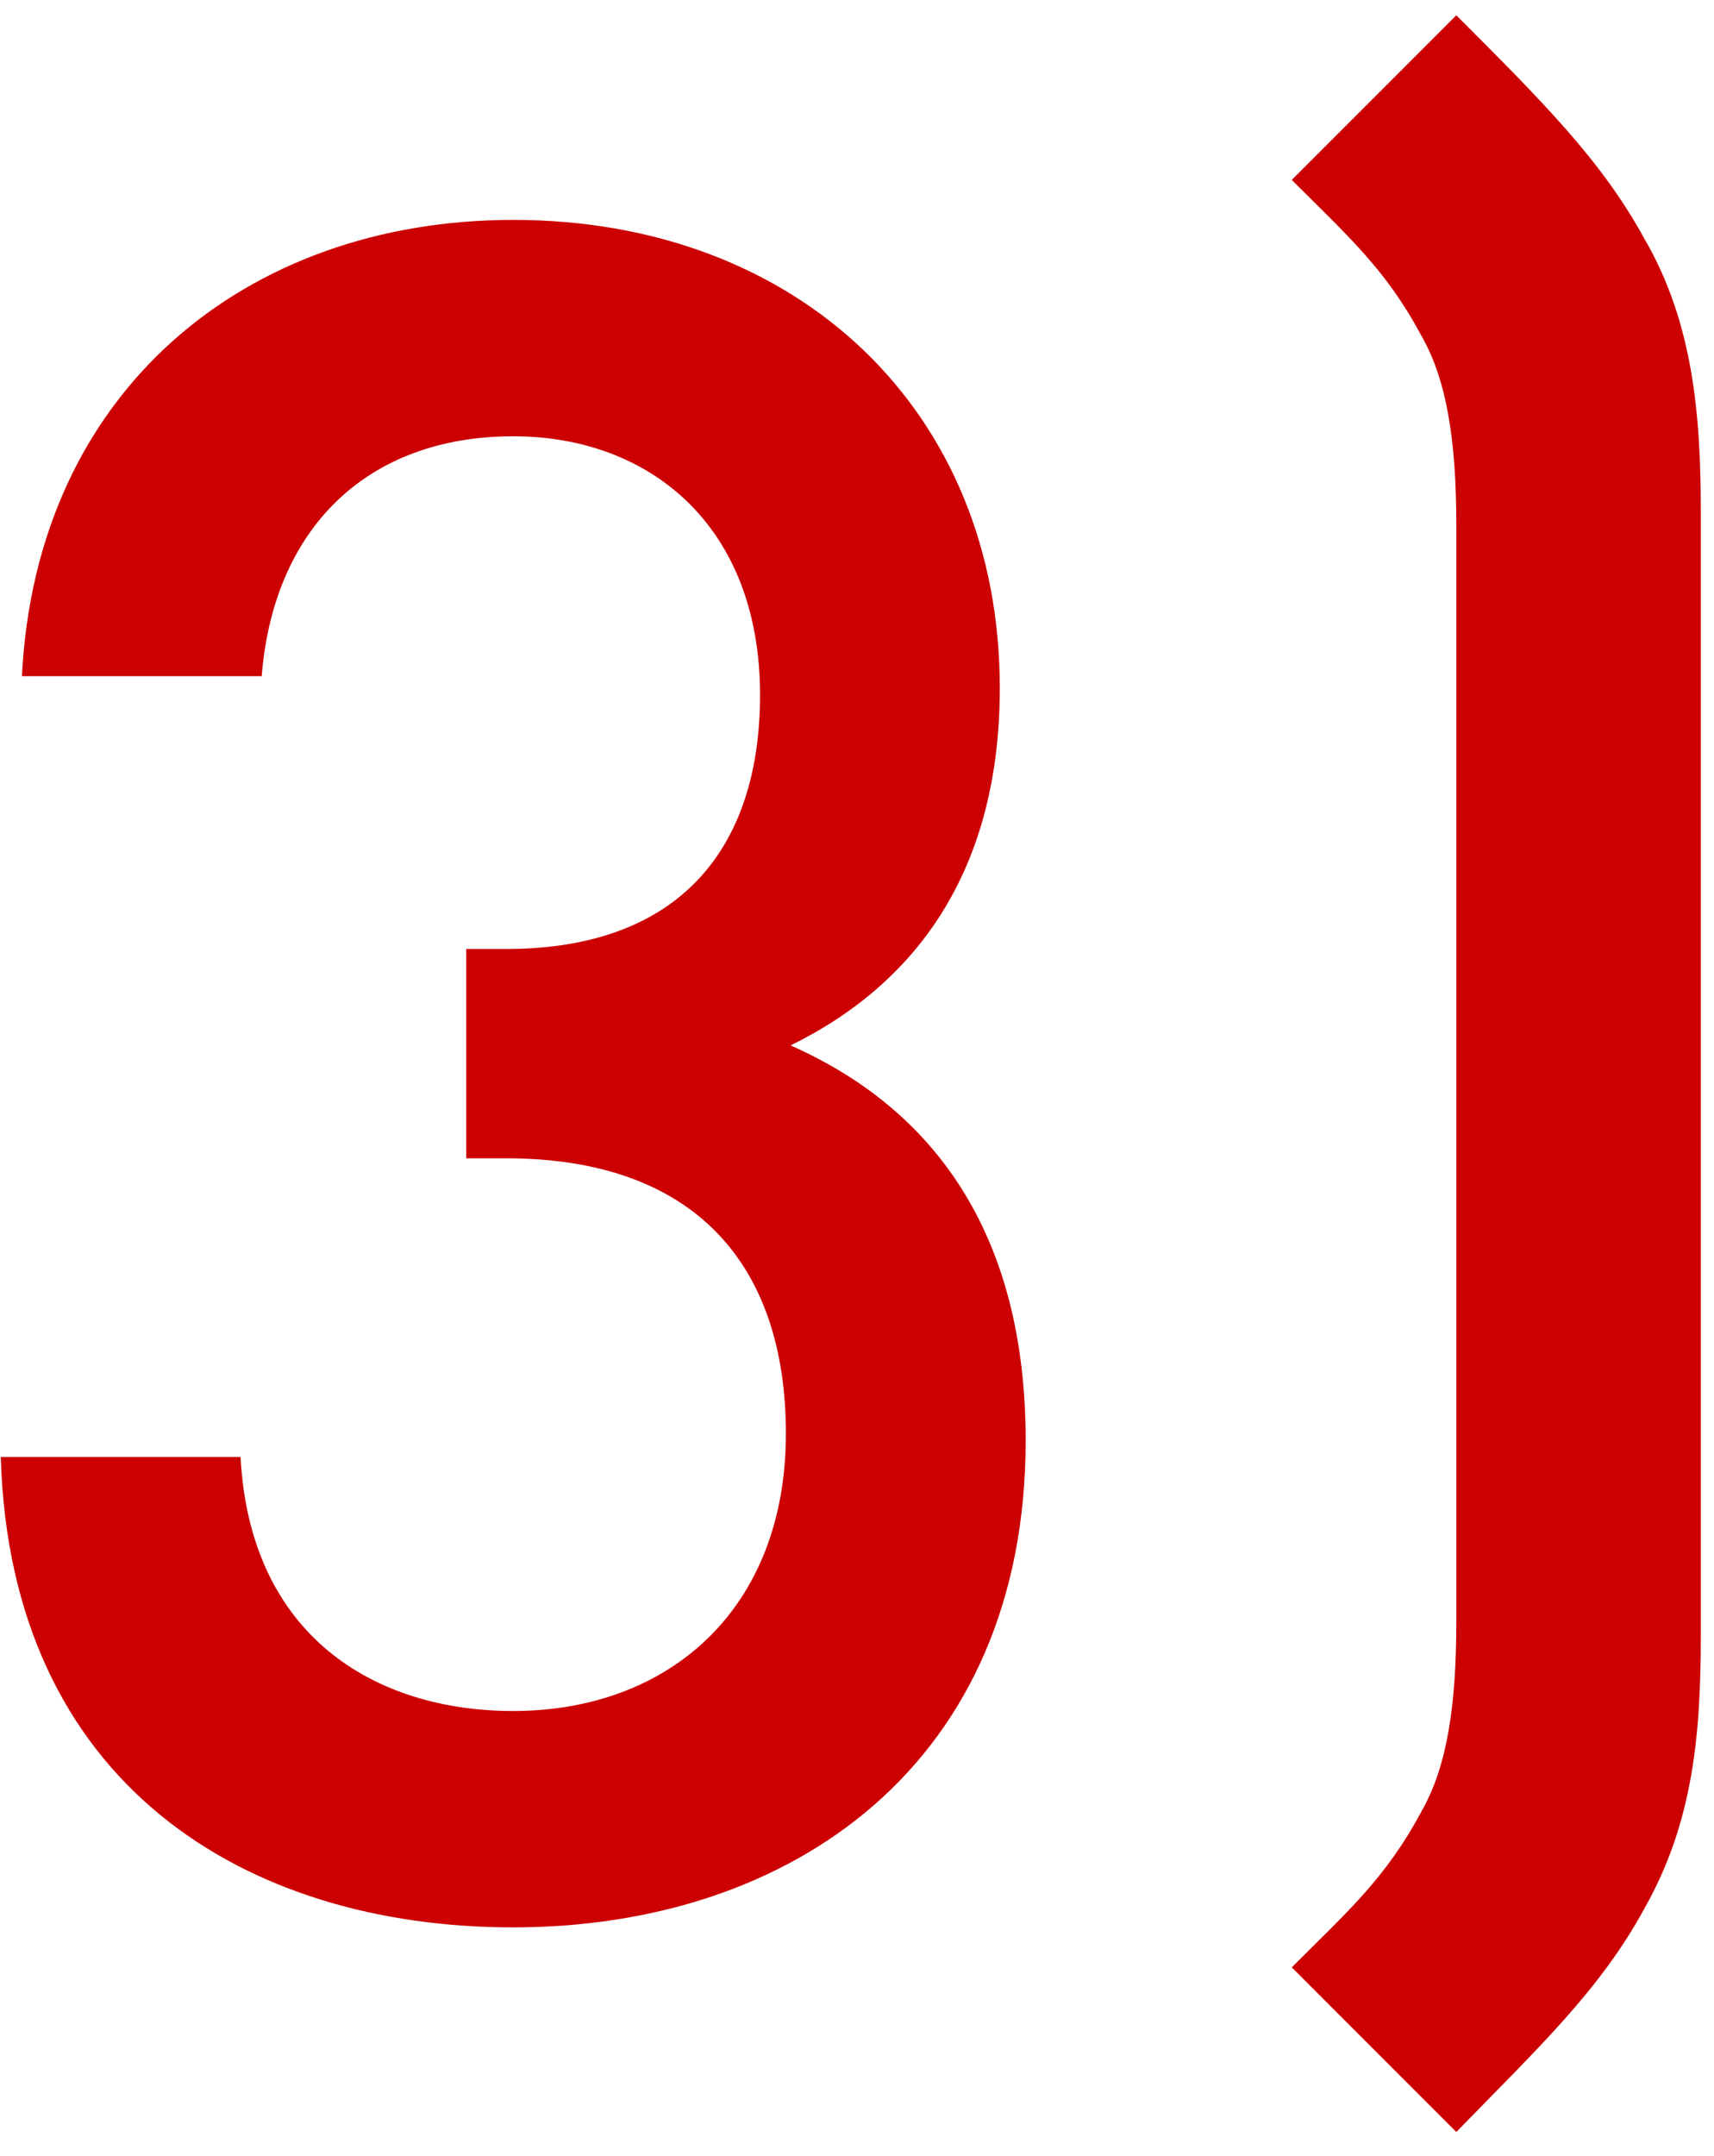 <?xml version="1.0" encoding="UTF-8"?> <svg xmlns="http://www.w3.org/2000/svg" width="35" height="44" viewBox="0 0 35 44" fill="none"> <path d="M20.944 29.4C20.944 25.176 19.072 22.632 16.144 21.336C18.784 20.04 20.416 17.688 20.416 14.04C20.416 8.376 16.288 4.488 10.48 4.488C5.008 4.488 0.736 7.992 0.448 13.8H5.344C5.584 10.776 7.504 8.904 10.48 8.904C13.264 8.904 15.52 10.728 15.52 14.184C15.52 17.304 13.888 19.368 10.336 19.368H9.52V23.64H10.336C14.176 23.64 16.048 25.8 16.048 29.256C16.048 32.856 13.648 34.92 10.48 34.92C7.648 34.92 5.104 33.384 4.912 29.736H0.016C0.208 36.408 5.008 39.336 10.48 39.336C16.192 39.336 20.944 35.976 20.944 29.4ZM34.73 33.384V10.44C34.73 8.52 34.586 6.6 33.578 4.872C32.714 3.288 31.514 2.088 29.738 0.312L26.378 3.672C27.53 4.824 28.298 5.496 29.018 6.84C29.546 7.752 29.738 9 29.738 10.728V33.096C29.738 34.824 29.546 36.072 29.018 36.984C28.298 38.328 27.53 39 26.378 40.152L29.738 43.512C31.37 41.832 32.666 40.632 33.578 38.952C34.586 37.176 34.73 35.352 34.73 33.384Z" fill="#CC0000"></path> </svg> 